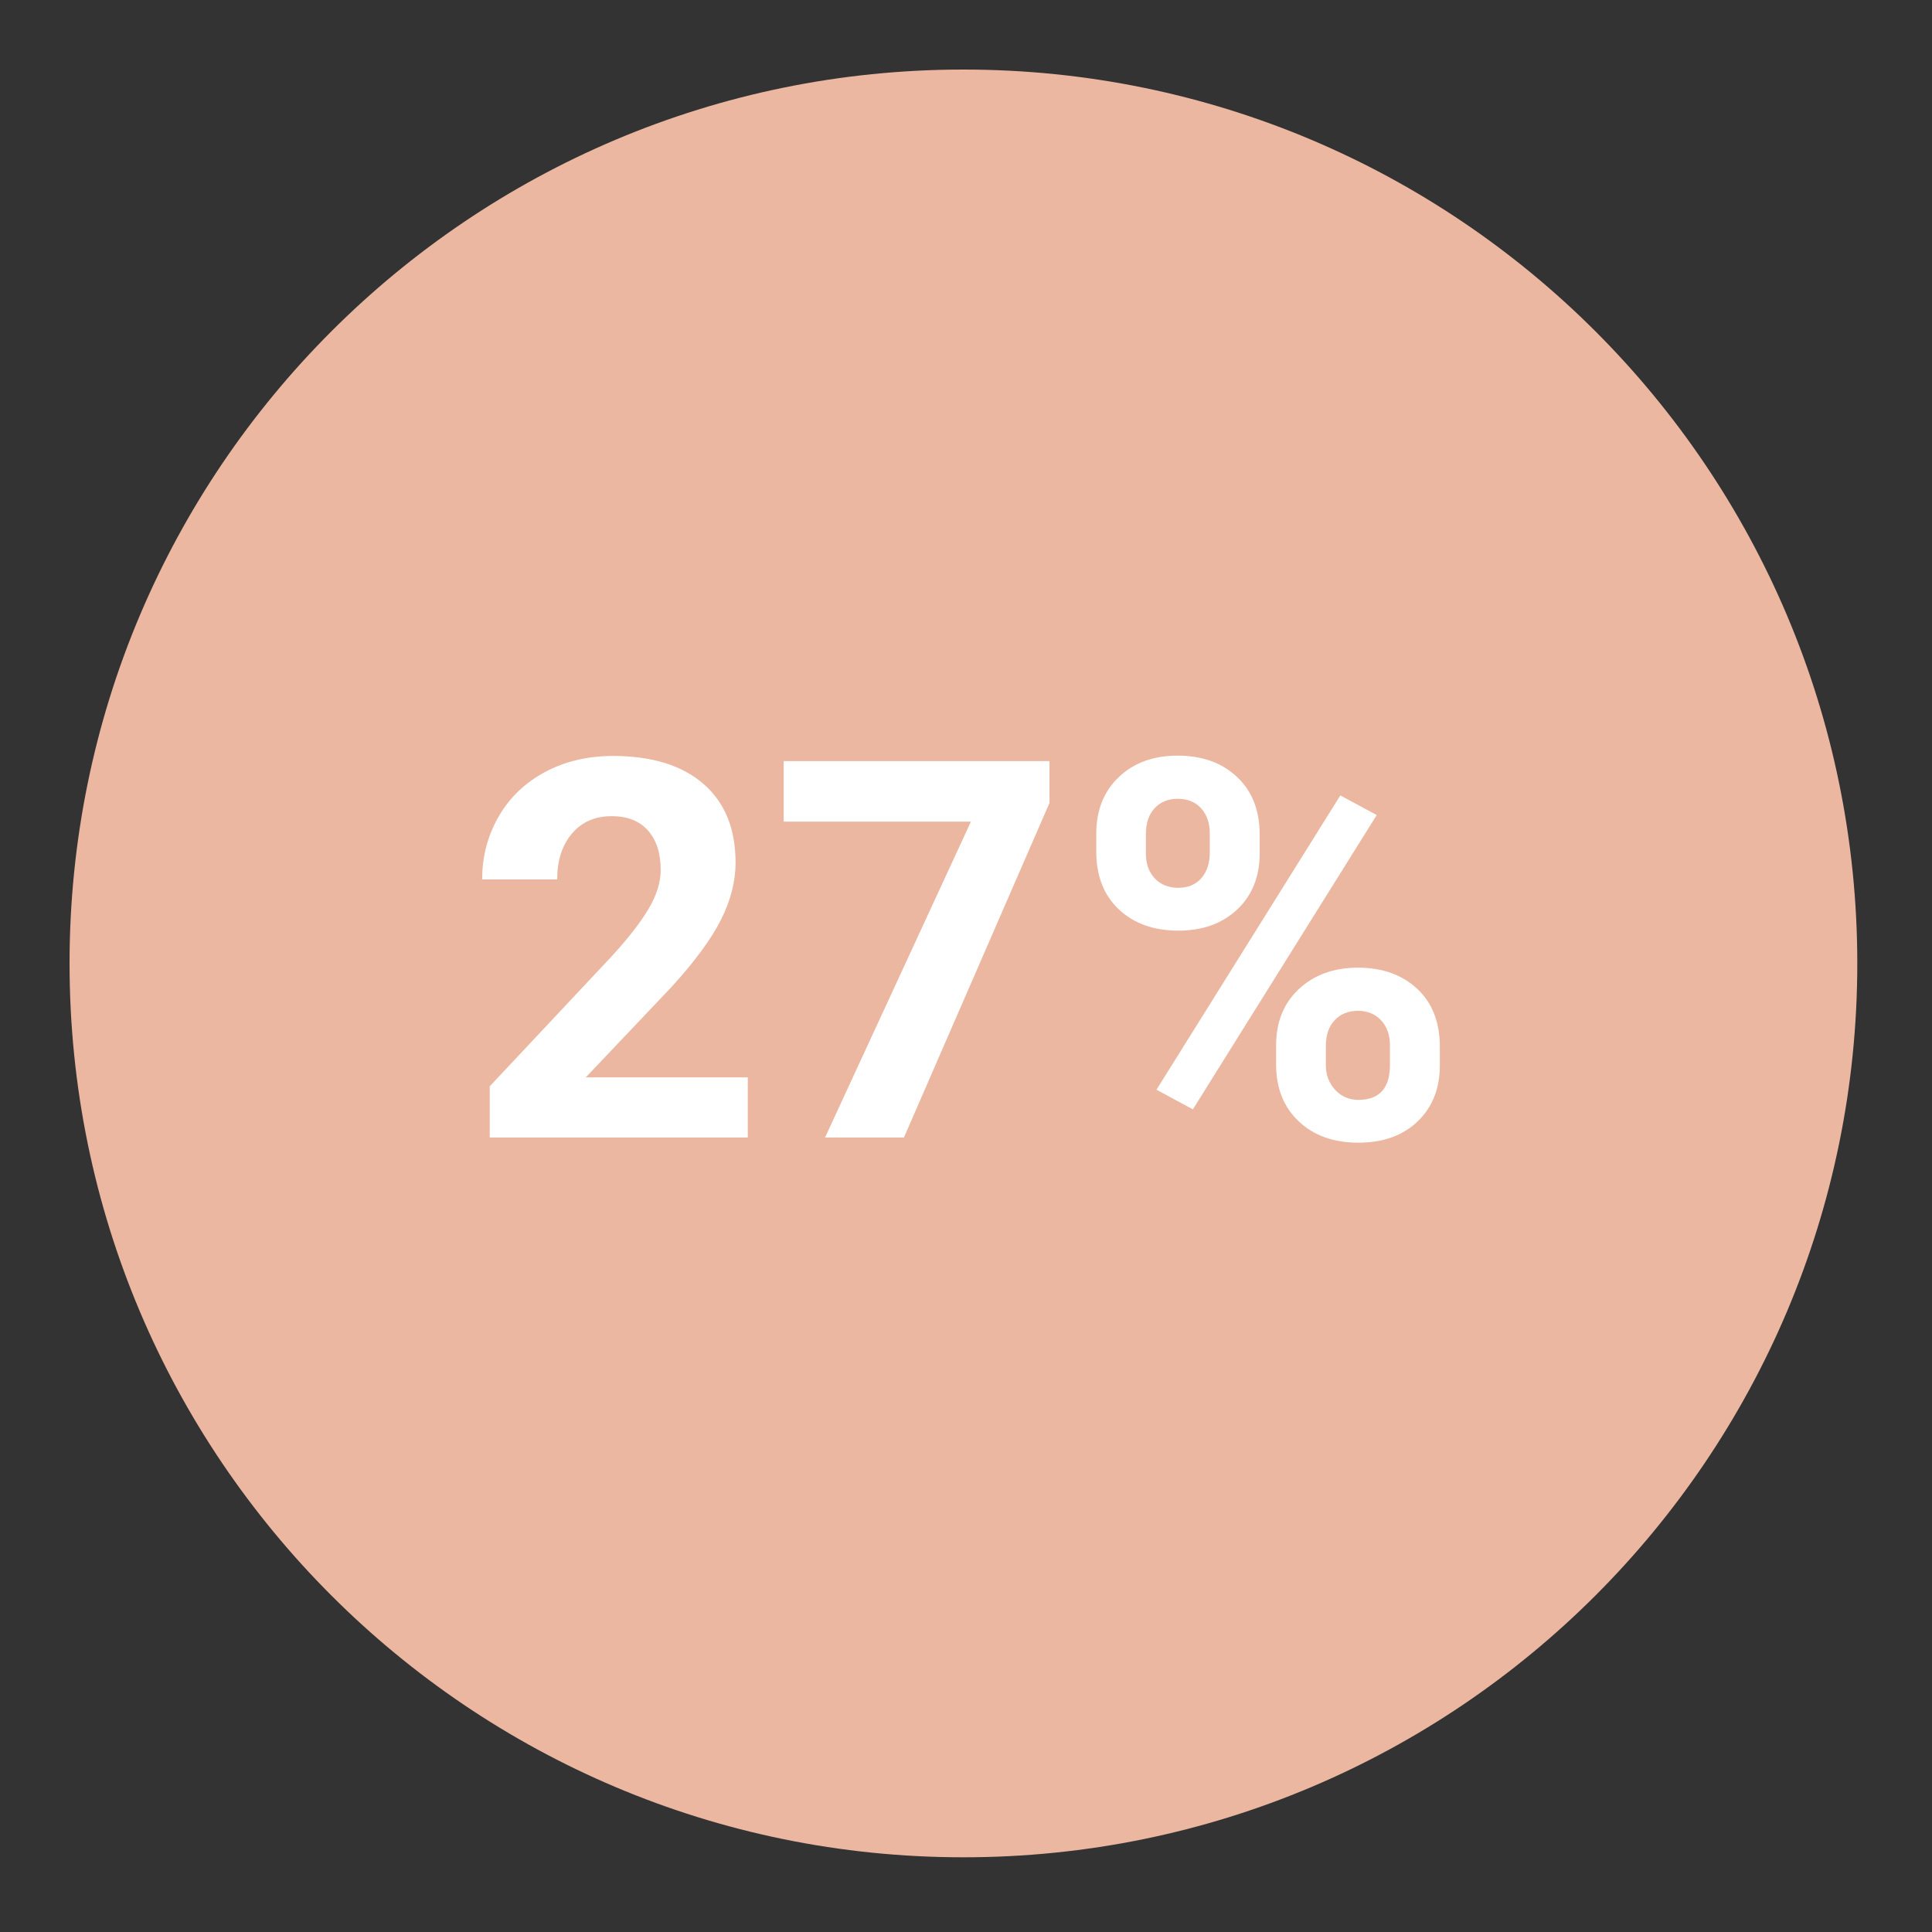 <?xml version="1.0" encoding="UTF-8"?>
<svg xmlns="http://www.w3.org/2000/svg" xmlns:xlink="http://www.w3.org/1999/xlink" width="250" zoomAndPan="magnify" viewBox="0 0 187.5 187.5" height="250" preserveAspectRatio="xMidYMid meet" version="1.0">
  <rect x="0" y="0" width="187.5" height="187.5" fill="#333333" stroke="none"/>
  <defs>
    <g></g>
    <clipPath id="51c4770fe6">
      <path d="M 6.75 6.75 L 180.25 6.75 L 180.25 180.25 L 6.75 180.25 Z M 6.75 6.75 " clip-rule="nonzero"></path>
    </clipPath>
    <clipPath id="8d6dcb9ba7">
      <path d="M 93.5 6.75 C 45.59 6.75 6.75 45.59 6.75 93.5 C 6.75 141.41 45.59 180.25 93.5 180.25 C 141.41 180.25 180.25 141.41 180.25 93.5 C 180.25 45.59 141.41 6.75 93.5 6.75 Z M 93.5 6.75 " clip-rule="nonzero"></path>
    </clipPath>
  </defs>
  <g clip-path="url(#51c4770fe6)">
    <g clip-path="url(#8d6dcb9ba7)">
      <path fill="#ebb7a0" d="M 6.75 6.75 L 180.25 6.75 L 180.25 180.25 L 6.75 180.25 Z M 6.75 6.75 " fill-opacity="1" fill-rule="nonzero"></path>
    </g>
  </g>
  <g fill="#ffffff" fill-opacity="1">
    <g transform="translate(45.043, 110.397)">
      <g>
        <path d="M 27.531 0 L 2.484 0 L 2.484 -4.969 L 14.297 -17.562 C 15.922 -19.332 17.125 -20.879 17.906 -22.203 C 18.688 -23.523 19.078 -24.781 19.078 -25.969 C 19.078 -27.594 18.664 -28.867 17.844 -29.797 C 17.02 -30.723 15.848 -31.188 14.328 -31.188 C 12.691 -31.188 11.398 -30.617 10.453 -29.484 C 9.504 -28.359 9.031 -26.879 9.031 -25.047 L 1.75 -25.047 C 1.75 -27.266 2.281 -29.297 3.344 -31.141 C 4.406 -32.984 5.906 -34.426 7.844 -35.469 C 9.789 -36.508 11.992 -37.031 14.453 -37.031 C 18.211 -37.031 21.133 -36.129 23.219 -34.328 C 25.301 -32.523 26.344 -29.973 26.344 -26.672 C 26.344 -24.867 25.875 -23.031 24.938 -21.156 C 24 -19.281 22.395 -17.098 20.125 -14.609 L 11.812 -5.844 L 27.531 -5.844 Z M 27.531 0 "></path>
      </g>
    </g>
  </g>
  <g fill="#ffffff" fill-opacity="1">
    <g transform="translate(74.523, 110.397)">
      <g>
        <path d="M 27.328 -32.469 L 13.203 0 L 5.547 0 L 19.703 -30.656 L 1.531 -30.656 L 1.531 -36.531 L 27.328 -36.531 Z M 27.328 -32.469 "></path>
      </g>
    </g>
  </g>
  <g fill="#ffffff" fill-opacity="1">
    <g transform="translate(104.002, 110.397)">
      <g>
        <path d="M 2.391 -29.516 C 2.391 -31.754 3.113 -33.57 4.562 -34.969 C 6.02 -36.363 7.926 -37.062 10.281 -37.062 C 12.676 -37.062 14.602 -36.367 16.062 -34.984 C 17.52 -33.609 18.25 -31.742 18.25 -29.391 L 18.25 -27.578 C 18.25 -25.316 17.52 -23.5 16.062 -22.125 C 14.602 -20.758 12.695 -20.078 10.344 -20.078 C 7.969 -20.078 6.047 -20.766 4.578 -22.141 C 3.117 -23.523 2.391 -25.391 2.391 -27.734 Z M 7.203 -27.578 C 7.203 -26.578 7.488 -25.77 8.062 -25.156 C 8.645 -24.539 9.406 -24.234 10.344 -24.234 C 11.281 -24.234 12.023 -24.539 12.578 -25.156 C 13.129 -25.781 13.406 -26.613 13.406 -27.656 L 13.406 -29.516 C 13.406 -30.516 13.129 -31.32 12.578 -31.938 C 12.023 -32.562 11.258 -32.875 10.281 -32.875 C 9.363 -32.875 8.617 -32.566 8.047 -31.953 C 7.484 -31.348 7.203 -30.5 7.203 -29.406 Z M 19.844 -8.953 C 19.844 -11.211 20.578 -13.031 22.047 -14.406 C 23.523 -15.789 25.438 -16.484 27.781 -16.484 C 30.156 -16.484 32.07 -15.801 33.531 -14.438 C 35 -13.07 35.734 -11.195 35.734 -8.812 L 35.734 -7 C 35.734 -4.758 35.016 -2.945 33.578 -1.562 C 32.141 -0.188 30.223 0.5 27.828 0.5 C 25.422 0.5 23.488 -0.191 22.031 -1.578 C 20.57 -2.961 19.844 -4.801 19.844 -7.094 Z M 24.672 -7 C 24.672 -6.082 24.969 -5.297 25.562 -4.641 C 26.164 -3.984 26.922 -3.656 27.828 -3.656 C 29.867 -3.656 30.891 -4.785 30.891 -7.047 L 30.891 -8.953 C 30.891 -9.961 30.602 -10.77 30.031 -11.375 C 29.469 -11.988 28.719 -12.297 27.781 -12.297 C 26.844 -12.297 26.086 -11.988 25.516 -11.375 C 24.953 -10.77 24.672 -9.941 24.672 -8.891 Z M 11.766 -2.734 L 8.234 -4.641 L 26.078 -33.203 L 29.609 -31.297 Z M 11.766 -2.734 "></path>
      </g>
    </g>
  </g>
</svg>
